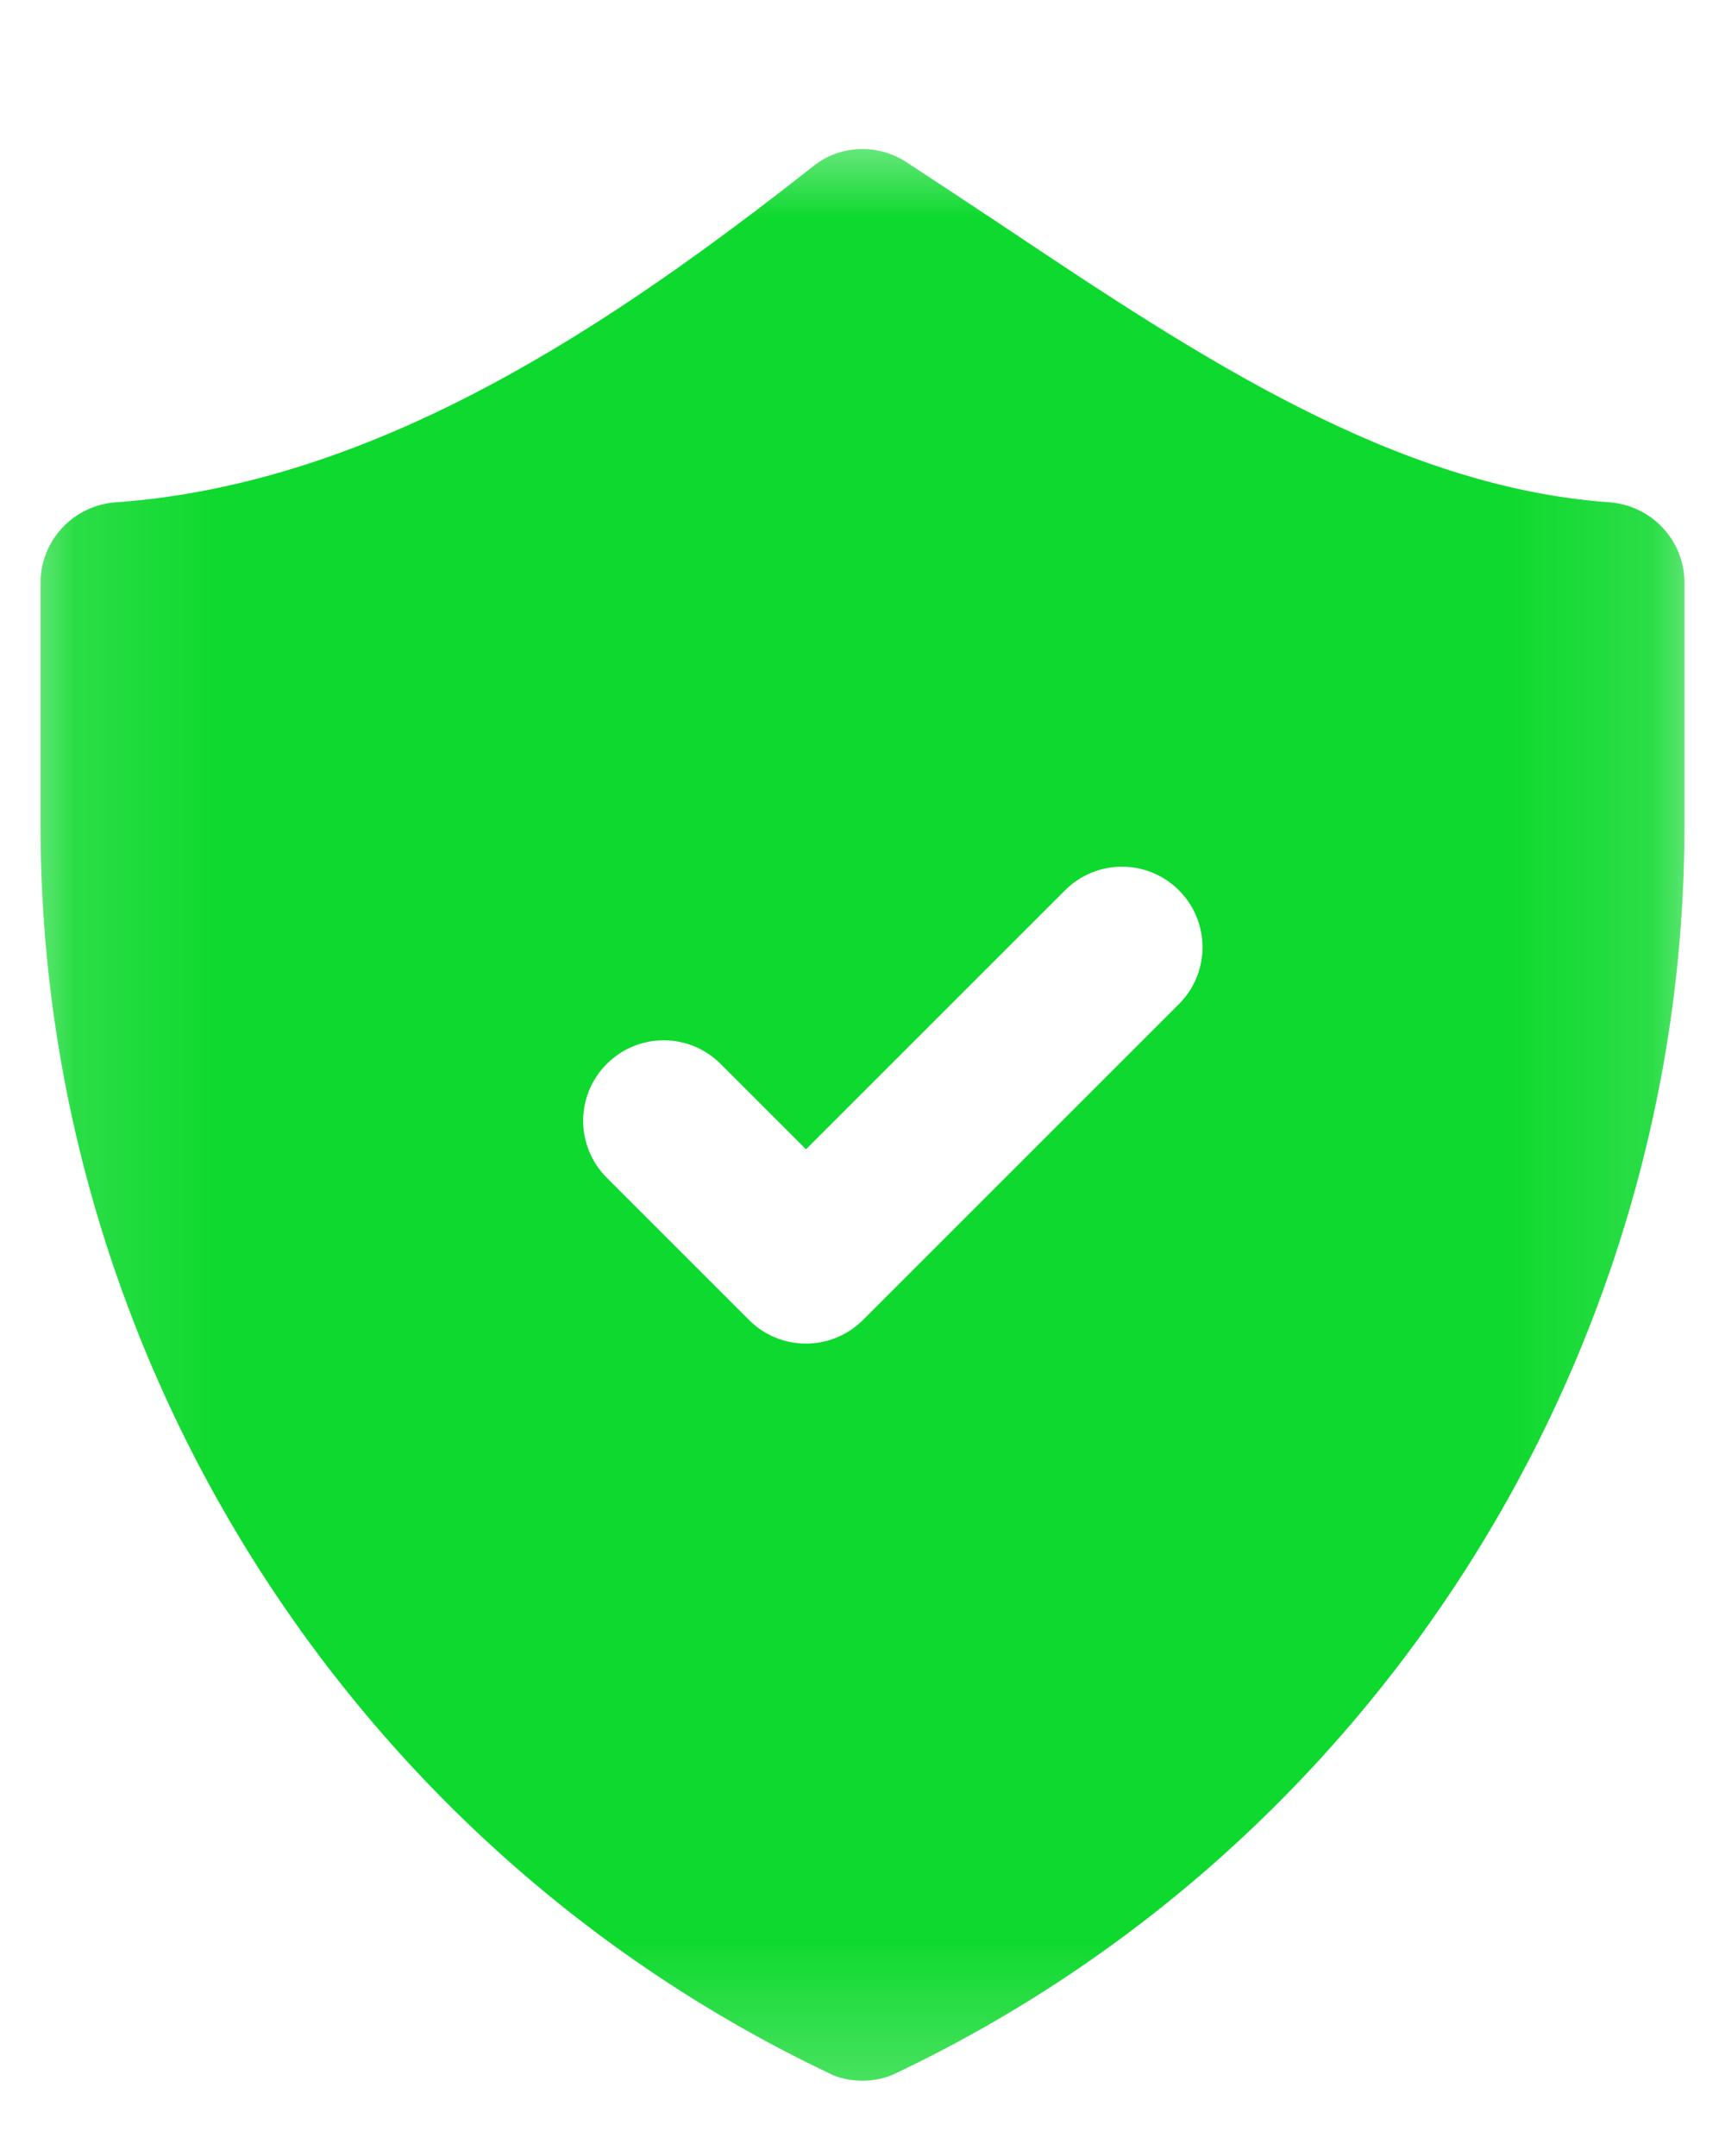 <svg width="12" height="15" viewBox="0 0 12 15" fill="none" xmlns="http://www.w3.org/2000/svg">
<mask id="mask0_231_2515" style="mask-type:luminance" maskUnits="userSpaceOnUse" x="0" y="0" width="12" height="15">
<path d="M11.88 0.757H0.12V14.757H11.88V0.757Z" fill="white"/>
</mask>
<g mask="url(#mask0_231_2515)">
<path d="M11.197 3.495C9.702 3.388 8.33 2.476 6.997 1.585C6.762 1.428 6.532 1.277 6.302 1.126C6.101 0.997 5.838 1.008 5.653 1.16C4.281 2.24 2.634 3.366 0.803 3.495C0.512 3.517 0.282 3.758 0.282 4.055V5.746C0.282 9.431 2.433 12.836 5.759 14.42C5.832 14.46 5.916 14.476 6 14.476C6.084 14.476 6.162 14.46 6.241 14.42C9.567 12.836 11.718 9.431 11.718 5.746V4.055C11.718 3.758 11.488 3.517 11.197 3.495ZM8.201 6.986L6.003 9.184C5.785 9.402 5.43 9.403 5.211 9.184L4.221 8.194C4.002 7.975 4.002 7.62 4.221 7.402C4.44 7.183 4.794 7.183 5.013 7.402L5.607 7.996L7.409 6.194C7.628 5.975 7.982 5.975 8.201 6.194C8.42 6.413 8.42 6.767 8.201 6.986Z" fill="#0ED92E"/>
</g>
</svg>
